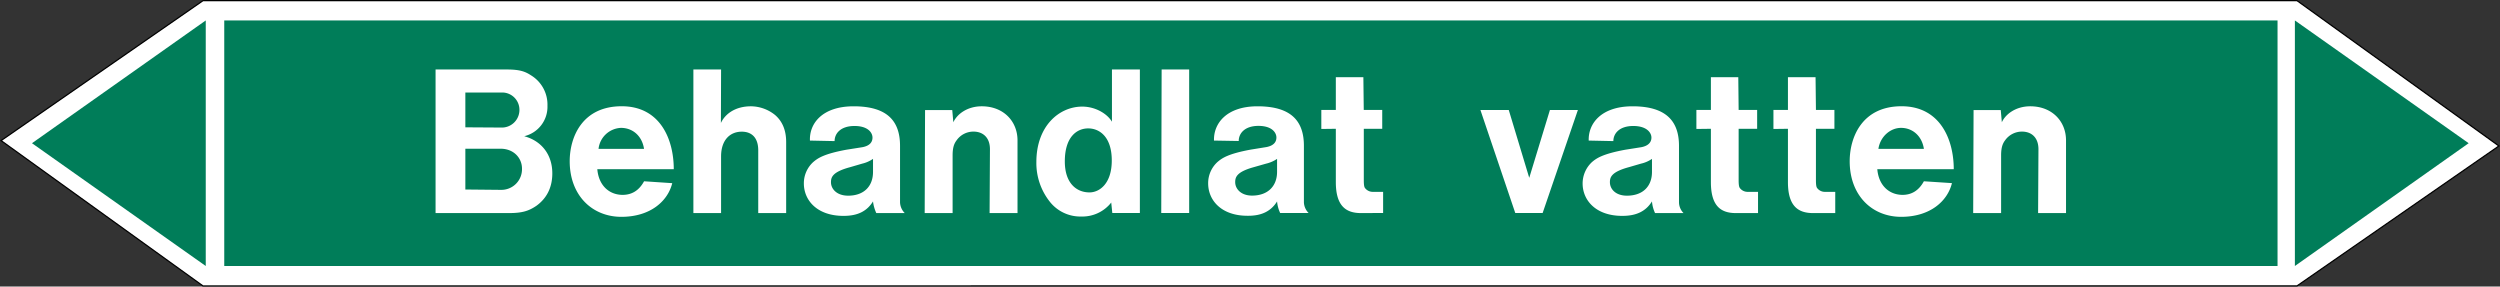<svg xmlns="http://www.w3.org/2000/svg" viewBox="0 0 992.96 113.82"><rect x="0" y="0" width="992.96" height="113.82" fill="#333333" stroke="none"/><defs><style>.a,.d{fill:#fff;}.a{stroke:#000;stroke-miterlimit:10;stroke-width:0.5px;}.a,.c,.d{fill-rule:evenodd;}.b,.c{fill:#007d59;}</style></defs><title>V005_C</title><polygon class="a" points="80.62 113.57 0.43 55.84 80.62 0.26 912.33 0.25 992.52 57.98 912.33 113.56 80.62 113.57"/><rect class="b" x="89.07" y="8.12" width="815.53" height="97.53"/><polygon class="c" points="911.49 8.12 980.51 56.88 911.49 105.65 911.49 8.12"/><polygon class="c" points="81.72 8.12 12.7 56.88 81.72 105.65 81.72 8.12"/><path class="d" d="M184.83,50.57V36.75h15a6.86,6.86,0,0,1,6.48,6.91,7,7,0,0,1-7.34,7Zm0,24.7V59.07h14c5.19,0,8.5,3.67,8.5,7.92a8.2,8.2,0,0,1-8.35,8.42ZM173,84.63h29.23c5.4,0,7.92-.94,10.8-2.88,4-2.88,6.34-7.13,6.34-12.89,0-7.42-4.25-12.89-11.16-14.76A12,12,0,0,0,217.44,42a13.59,13.59,0,0,0-6.55-12.09c-2.3-1.51-4.46-2.31-9.58-2.31H173Zm64.73-25.49a9.36,9.36,0,0,1,8.92-8.35c4.54,0,8.36,3.09,9.15,8.35Zm-.51,8.06h30.39c0-12-5.48-25-20.67-25-15.84,0-20.66,12.46-20.66,21.82,0,13.68,9,22.1,20.52,22.1S265.25,79.88,267,72.75L255.82,72c-2.09,3.81-5,5.4-8.57,5.4C242.07,77.36,237.82,73.83,237.24,67.2ZM275.4,84.63h11V62.16c0-6.69,3.67-9.86,8.21-9.86,3.88,0,6.55,2.3,6.55,7.42V84.63h11.09V56.4c0-5-1.73-8.42-4.4-10.72a15.46,15.46,0,0,0-9.57-3.46c-6,0-10.15,2.81-11.95,6.62l.07-21.24h-11ZM346.75,63.1v5.18c0,5.76-3.67,9.44-9.86,9.44-4.61,0-6.84-2.74-6.84-5.33,0-2,.58-4.11,7.63-6L342.43,65A12.69,12.69,0,0,0,346.75,63.1Zm0,16.92a15.41,15.41,0,0,0,1.3,4.61h11.3a6.35,6.35,0,0,1-1.87-4.25V57.92c0-9.8-5-15.7-18.43-15.7-12.46,0-17.64,6.84-17.35,13.61l9.79.21c0-2.95,2.3-6,7.92-6,5.33,0,7.13,2.66,7.13,4.61,0,1.72-1,3.24-4,3.81l-6.34,1c-9,1.66-11.38,3.38-13.1,4.82a11.37,11.37,0,0,0-3.82,8.57c0,6.77,5.33,12.89,15.7,12.89C340.92,85.78,344.45,83.69,346.75,80Zm20.52,4.61h11.09V61.73c0-3.24.65-4.75,1.59-6a8.16,8.16,0,0,1,6.69-3.46c3.82,0,6.55,2.38,6.55,7l-.14,25.35h11.09V55.76c0-7.64-5.62-13.54-14.19-13.54-5.83,0-9.86,3.17-11.3,6.34l-.43-4.83h-10.8Zm65.45-8.21c-5.18,0-9.79-3.67-9.79-12.31,0-9.79,4.82-13.11,9.29-13.11s9.36,3.32,9.36,12.75C441.58,72.89,436.75,76.42,432.72,76.42Zm8.64,4,.43,4.18h10.95v-57H441.65V48.34c-1.94-3.24-6.62-6-11.81-6-9.14,0-18.21,7.71-18.21,22A24.67,24.67,0,0,0,417,80.16,15.43,15.43,0,0,0,429.48,86,14.59,14.59,0,0,0,441.36,80.45Zm19.87,4.18h11.09v-57H461.38Zm46-21.53v5.18c0,5.76-3.74,9.44-9.93,9.44-4.47,0-6.7-2.74-6.7-5.33,0-2,.58-4.11,7.49-6L502.85,65A13.18,13.18,0,0,0,507.24,63.1Zm0,16.92a13.71,13.71,0,0,0,1.23,4.61h11.3a6.3,6.3,0,0,1-1.87-4.25V57.92c0-9.8-5-15.7-18.43-15.7-12.32,0-17.5,6.84-17.28,13.61L492,56c0-2.95,2.3-6,7.85-6,5.32,0,7.12,2.66,7.12,4.61,0,1.72-1,3.24-4,3.81l-6.19,1c-9,1.66-11.38,3.38-13.1,4.82a11.37,11.37,0,0,0-3.82,8.57c0,6.77,5.26,12.89,15.62,12.89C501.34,85.78,504.94,83.69,507.24,80Zm42.12,4.61V76.2h-4a3.85,3.85,0,0,1-3.24-1.58c-.22-.36-.43-.94-.43-3.1V51.15H549V43.66h-7.34l-.15-13H530.57v13h-5.76v7.56l5.76-.07V72.32c0,9.28,3.82,12.31,9.94,12.31Zm52.49,0h10.87l14-40.9H615.6l-8.21,26.93-8.13-26.93H588ZM656.14,63.1v5.18c0,5.76-3.67,9.44-9.94,9.44-4.61,0-6.77-2.74-6.77-5.33,0-2,.58-4.11,7.56-6L651.75,65A12.62,12.62,0,0,0,656.14,63.1Zm0,16.92a13.73,13.73,0,0,0,1.22,4.61h11.31a6.18,6.18,0,0,1-1.8-4.25V57.92c0-9.8-5.12-15.7-18.44-15.7-12.45,0-17.64,6.84-17.42,13.61l9.79.21c0-2.95,2.31-6,7.92-6,5.33,0,7.2,2.66,7.2,4.61,0,1.72-1.08,3.24-4,3.81l-6.34,1c-9,1.66-11.44,3.38-13.17,4.82a11.62,11.62,0,0,0-3.82,8.57c0,6.77,5.33,12.89,15.7,12.89C650.23,85.78,653.83,83.69,656.14,80Zm42.12,4.61V76.2h-4A3.83,3.83,0,0,1,691,74.62c-.22-.36-.44-.94-.44-3.1V51.15h7.35V43.66h-7.35l-.14-13H679.54v13h-5.76v7.56l5.76-.07V72.32c0,9.28,3.74,12.31,9.86,12.31Zm30.67,0V76.2h-4a3.83,3.83,0,0,1-3.24-1.58c-.22-.36-.43-.94-.43-3.1V51.15h7.34V43.66h-7.34l-.15-13H710.14v13h-5.76v7.56l5.76-.07V72.32c0,9.28,3.81,12.31,9.93,12.31Zm17.14-25.49c.72-4.9,4.75-8.35,9-8.35,4.46,0,8.28,3.09,9.07,8.35Zm-.44,8.06H776c0-12-5.55-25-20.74-25-15.77,0-20.59,12.46-20.59,21.82,0,13.68,8.93,22.1,20.45,22.1s18.43-6.26,20.16-13.39L764.14,72c-2.09,3.81-5,5.4-8.5,5.4C750.46,77.36,746.21,73.83,745.63,67.2Zm38.09,17.43h11.09V61.73c0-3.24.65-4.75,1.58-6a8.2,8.2,0,0,1,6.7-3.46c3.82,0,6.55,2.38,6.55,7l-.14,25.35h11.09V55.76c0-7.64-5.62-13.54-14.19-13.54-5.83,0-9.86,3.17-11.3,6.34l-.43-4.83h-10.8Z"/></svg>